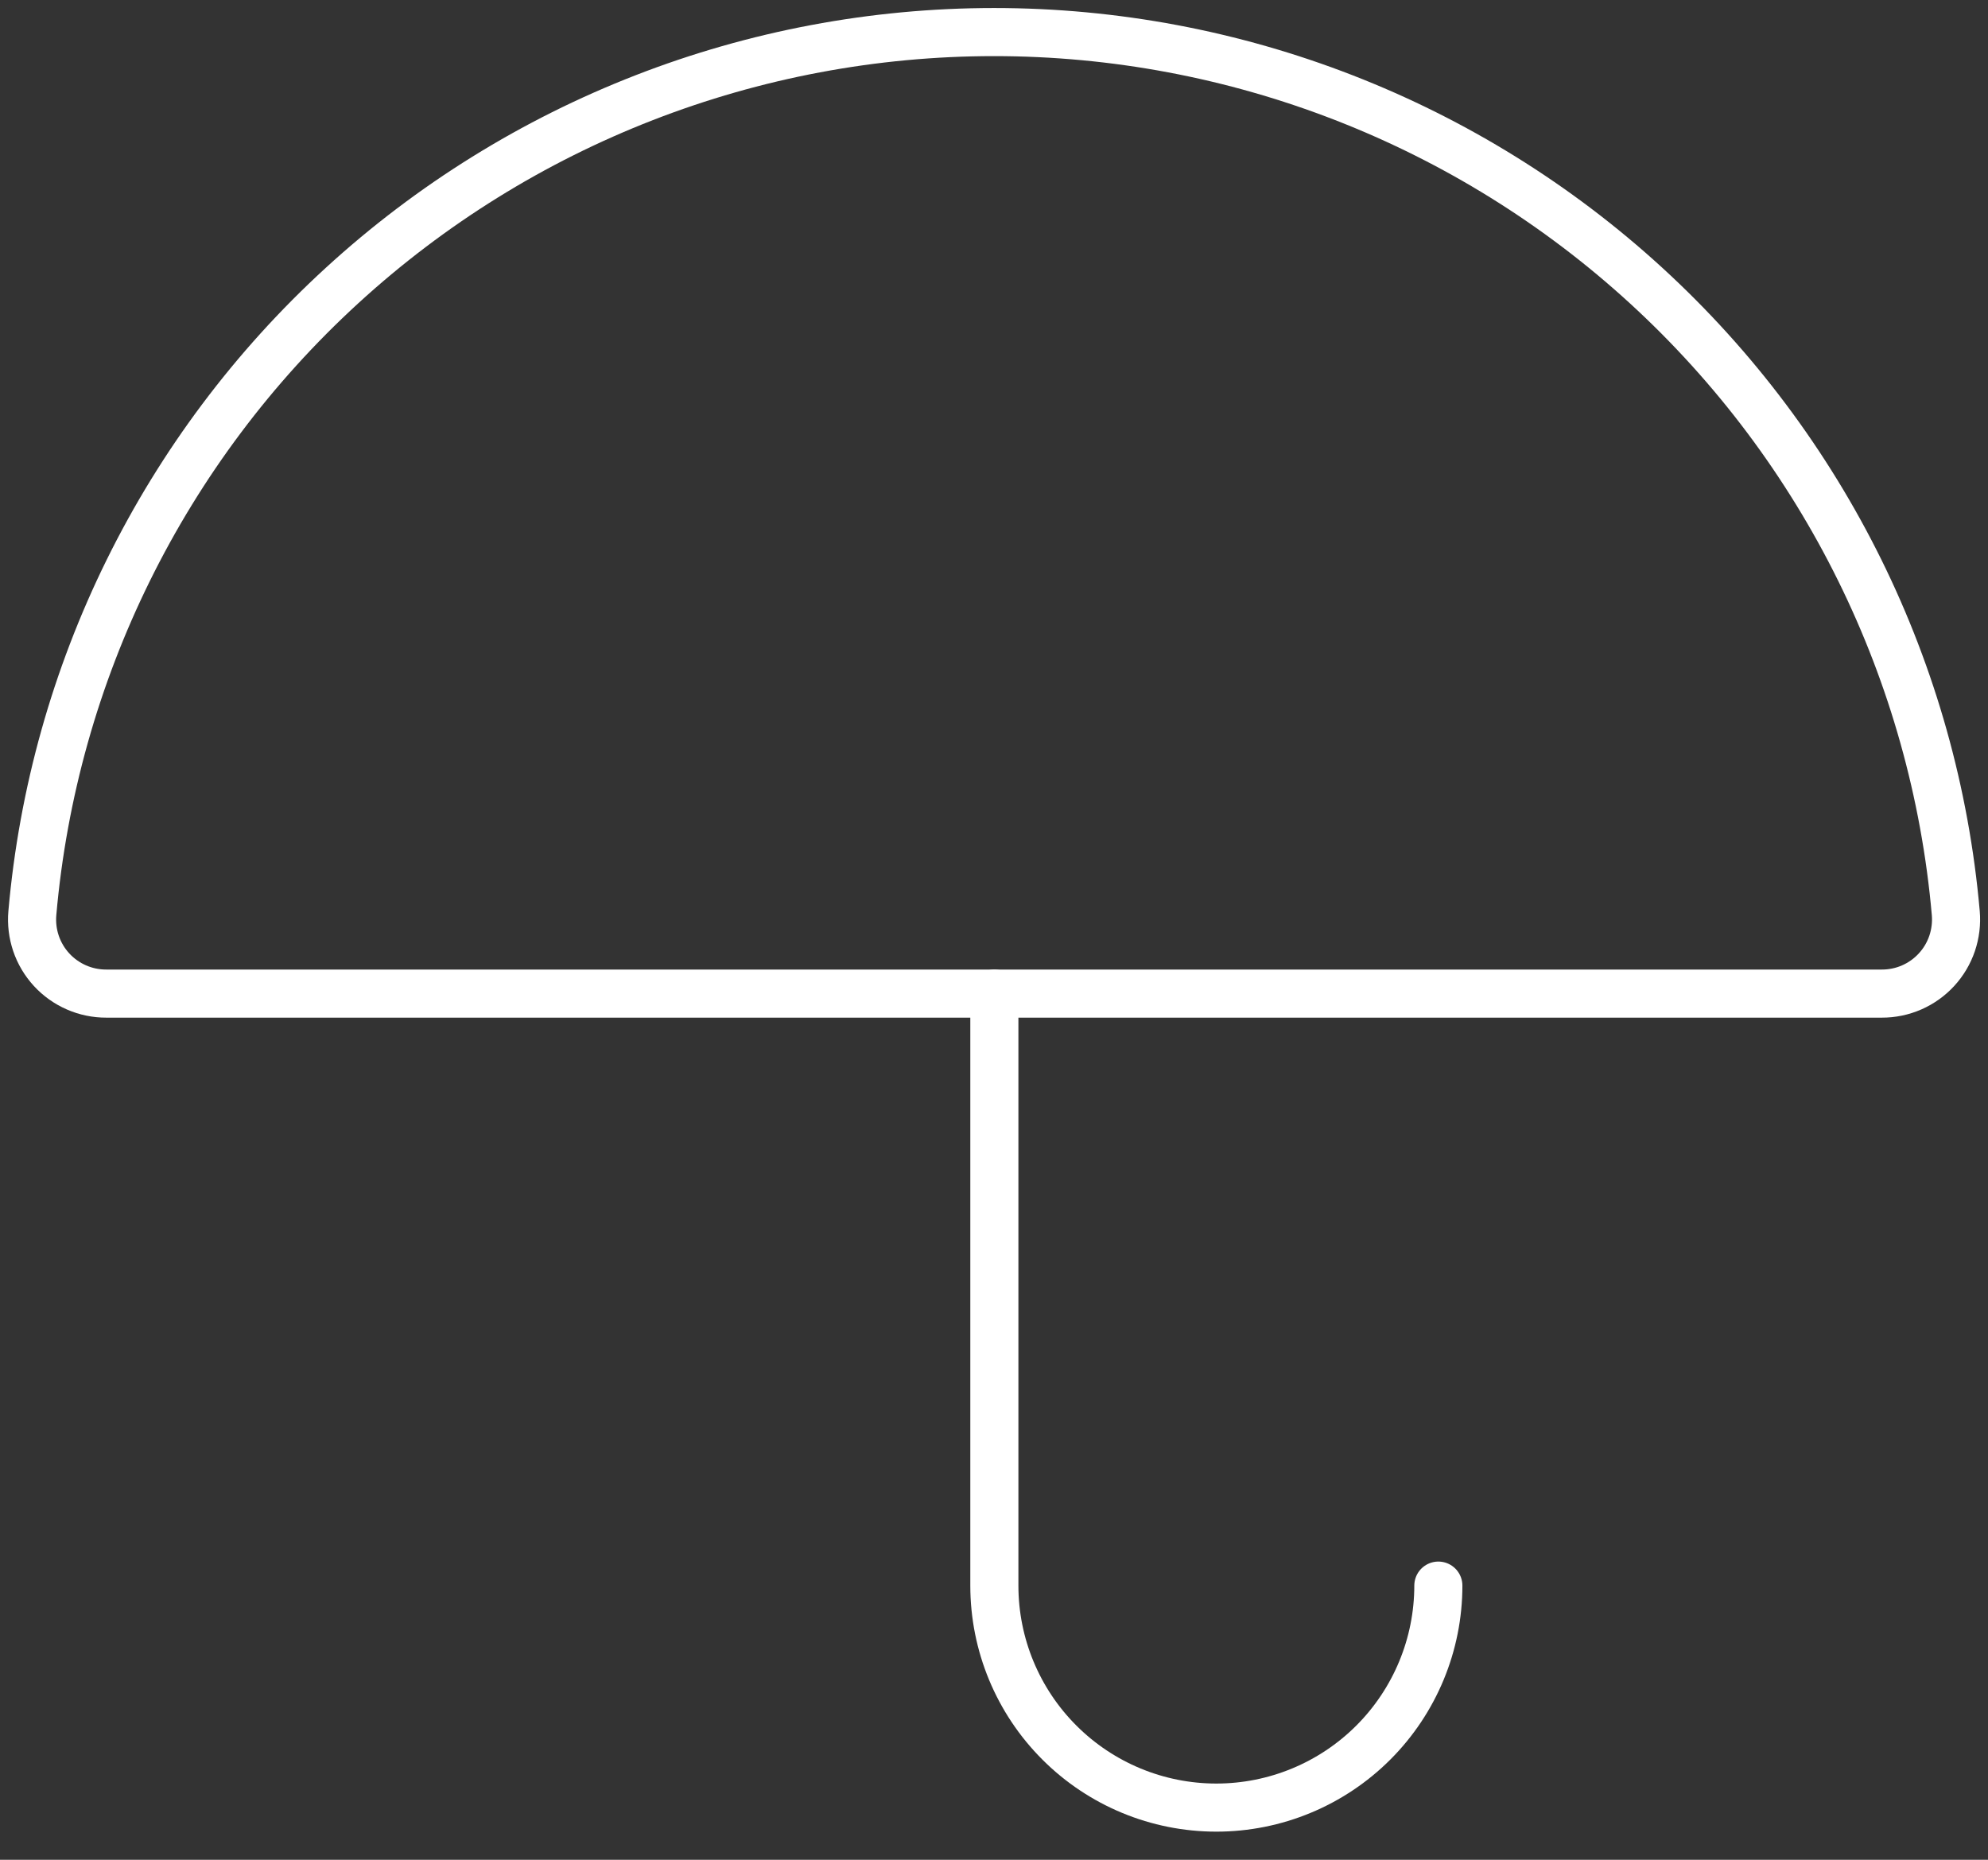 <svg width="62" height="58" viewBox="0 0 62 58" fill="none" xmlns="http://www.w3.org/2000/svg">
<rect x="0" y="0" width="62" height="58" fill="#333333" stroke="none"/>
<path d="M44.858 49.45C44.858 51.286 44.128 53.047 42.83 54.345C41.531 55.644 39.77 56.373 37.934 56.373C36.098 56.373 34.337 55.644 33.039 54.345C31.74 53.047 31.011 51.286 31.011 49.45V30.987" stroke="white" stroke-width="1.5" stroke-linecap="round" stroke-linejoin="round"/>
<path d="M3.317 30.987C2.996 30.988 2.678 30.923 2.384 30.794C2.09 30.666 1.825 30.477 1.608 30.241C1.391 30.004 1.225 29.725 1.122 29.421C1.019 29.117 0.981 28.794 1.009 28.475C1.668 20.974 5.113 13.993 10.665 8.907C16.216 3.821 23.473 1 31.002 1C38.531 1 45.787 3.821 51.339 8.907C56.891 13.993 60.336 20.974 60.995 28.475C61.023 28.794 60.984 29.117 60.881 29.421C60.778 29.725 60.613 30.004 60.395 30.241C60.178 30.477 59.914 30.666 59.62 30.794C59.326 30.923 59.008 30.988 58.687 30.987H3.317Z" stroke="white" stroke-width="1.5" stroke-linecap="round" stroke-linejoin="round"/>
</svg>
